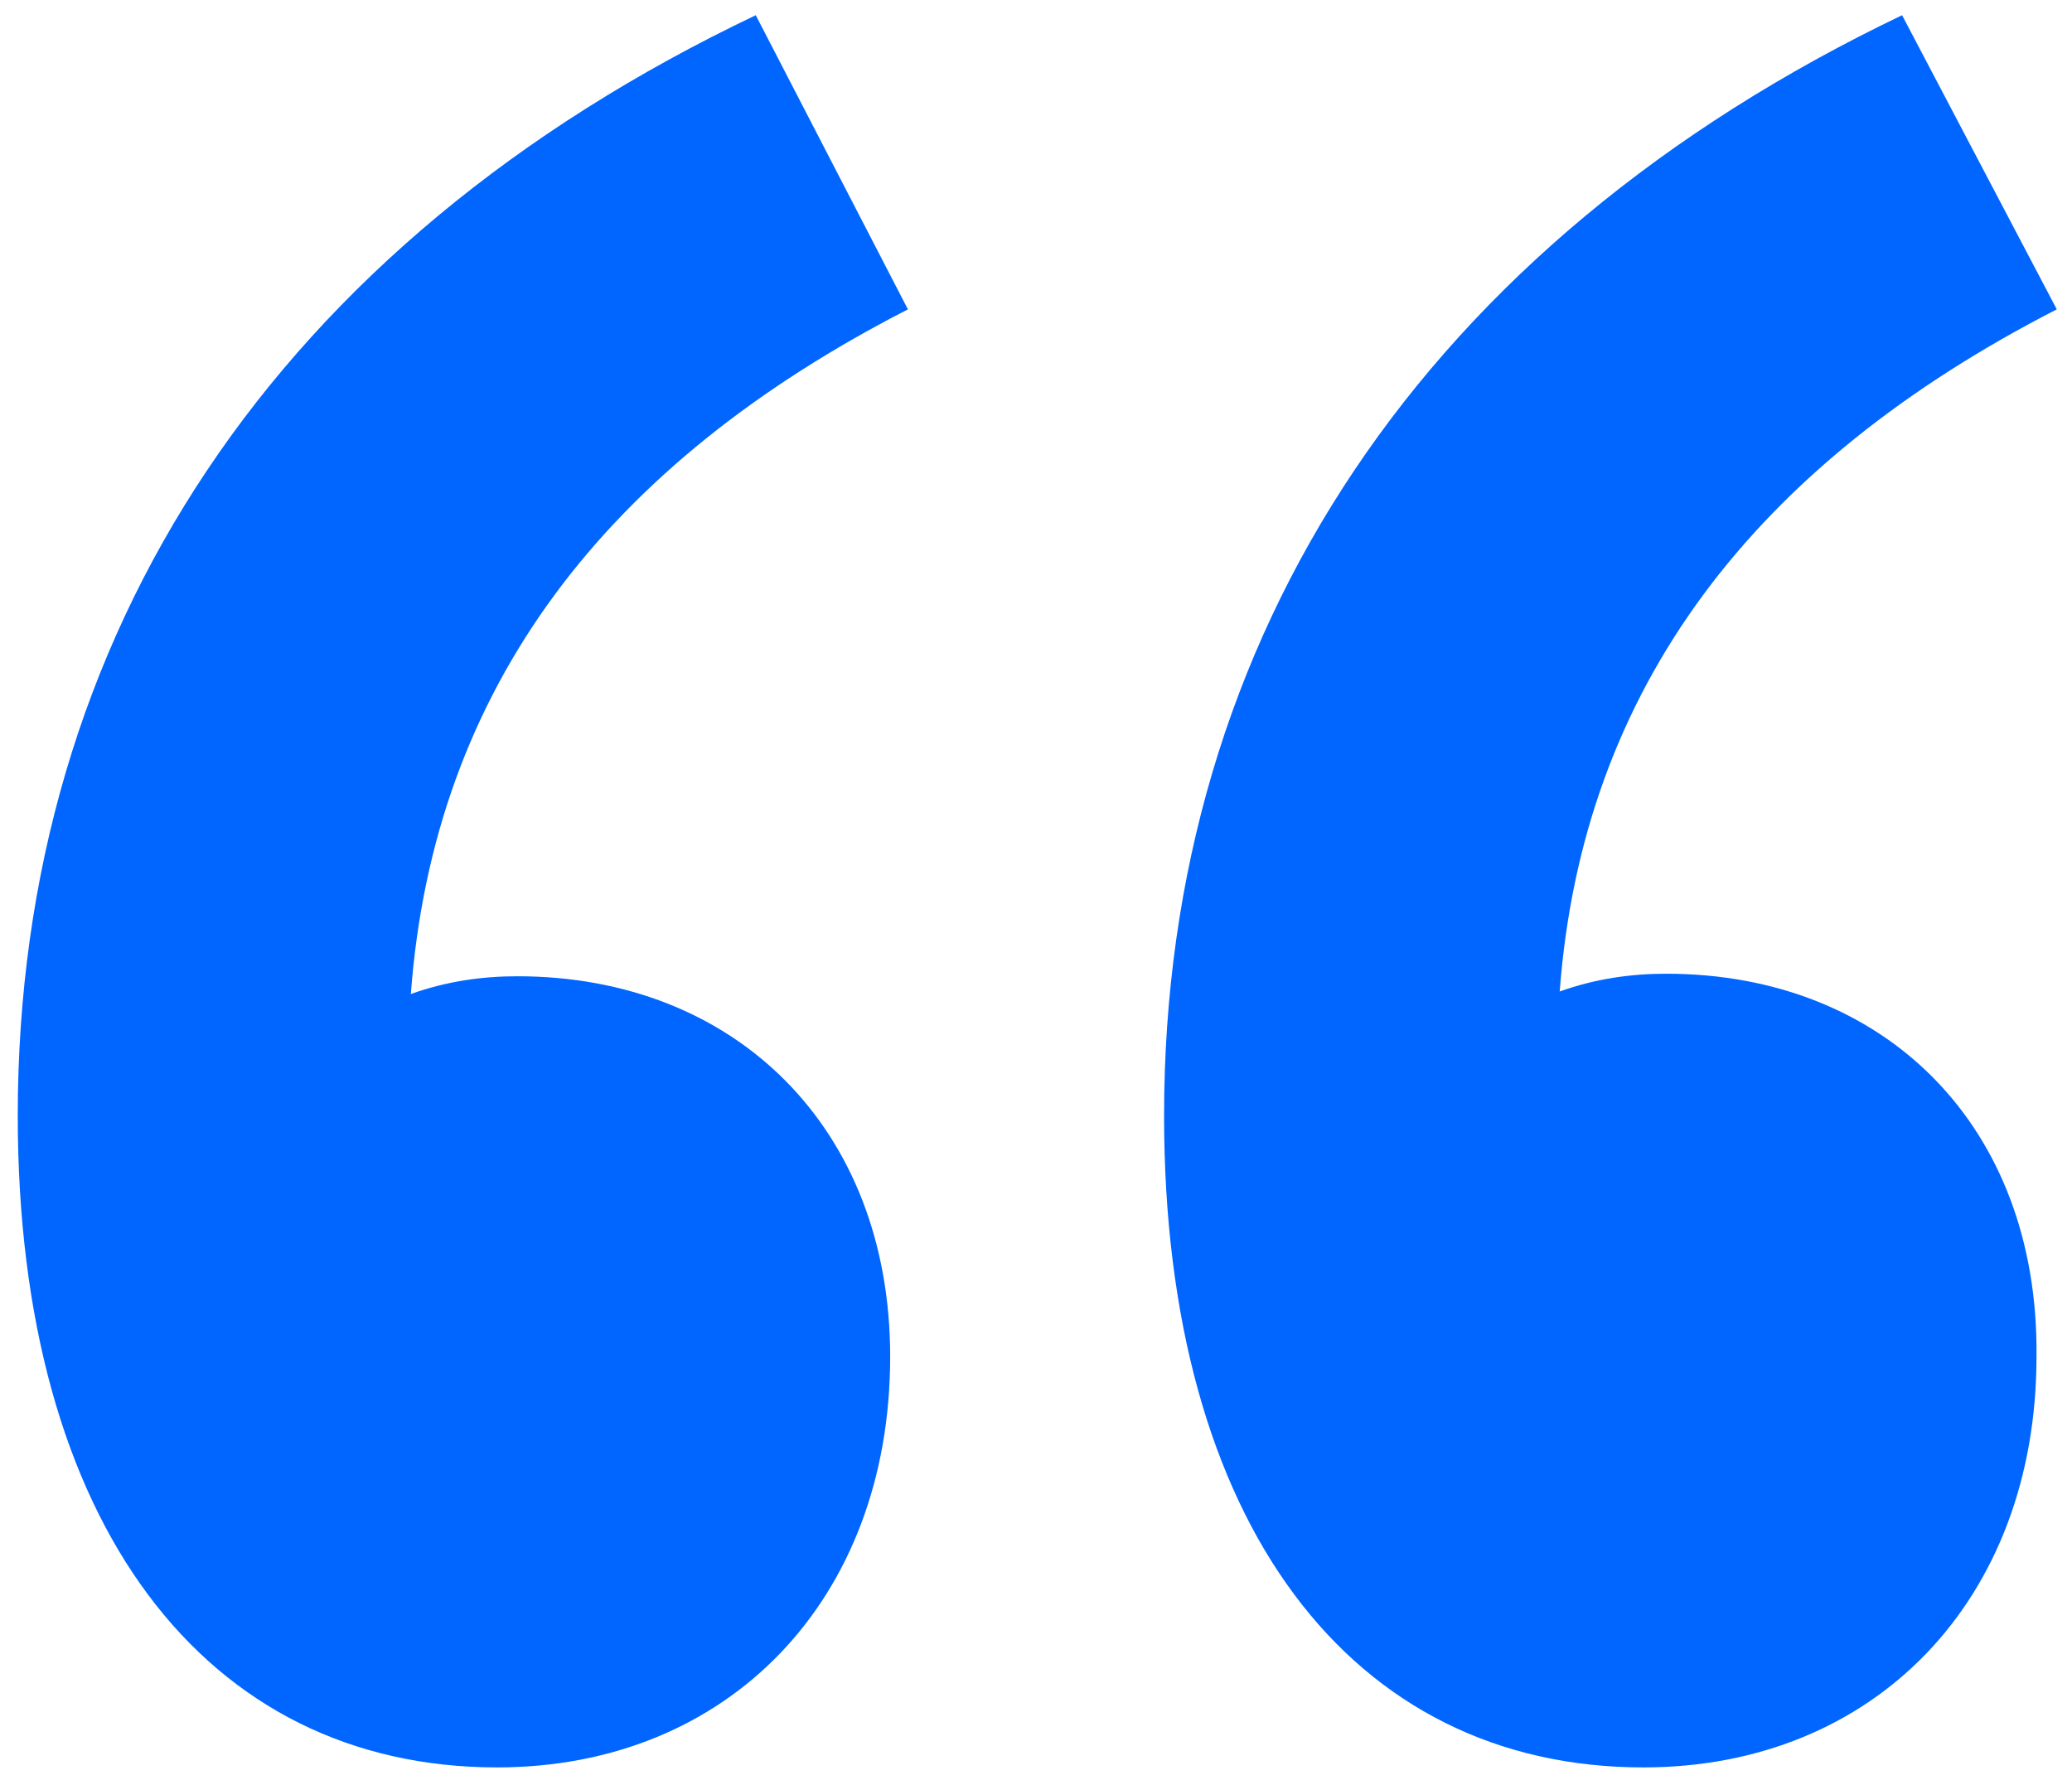 <?xml version="1.0" encoding="utf-8"?>
<!-- Generator: Adobe Illustrator 22.1.0, SVG Export Plug-In . SVG Version: 6.00 Build 0)  -->
<svg version="1.1" id="Layer_1" xmlns="http://www.w3.org/2000/svg" xmlns:xlink="http://www.w3.org/1999/xlink" x="0px" y="0px"
	 viewBox="0 0 81.7 70.2" style="enable-background:new 0 0 81.7 70.2;" xml:space="preserve">
<style type="text/css">
	.st0{fill:#0066FF;}
</style>
<g>
	<path class="st0" d="M35.8,12.2l-6-11.6C10.9,9.6,0.7,25,0.7,44c0,16.1,7.4,25.7,18.9,25.7c9.1,0,15.5-6.6,15.5-16.2
		c0-9-6.1-15-14.7-15c-1.4,0-2.8,0.2-4.2,0.7C17.1,27.1,23.9,18.3,35.8,12.2z"/>
	<path class="st0" d="M65.7,38.4c-1.4,0-2.8,0.2-4.2,0.7c0.9-12,7.7-20.8,19.6-26.9L75,0.6C56.2,9.6,45.9,25,45.9,44
		c0,16.1,7.4,25.7,18.9,25.7c9.1,0,15.5-6.6,15.5-16.2C80.4,44.4,74.3,38.4,65.7,38.4z"/>
</g>
</svg>
